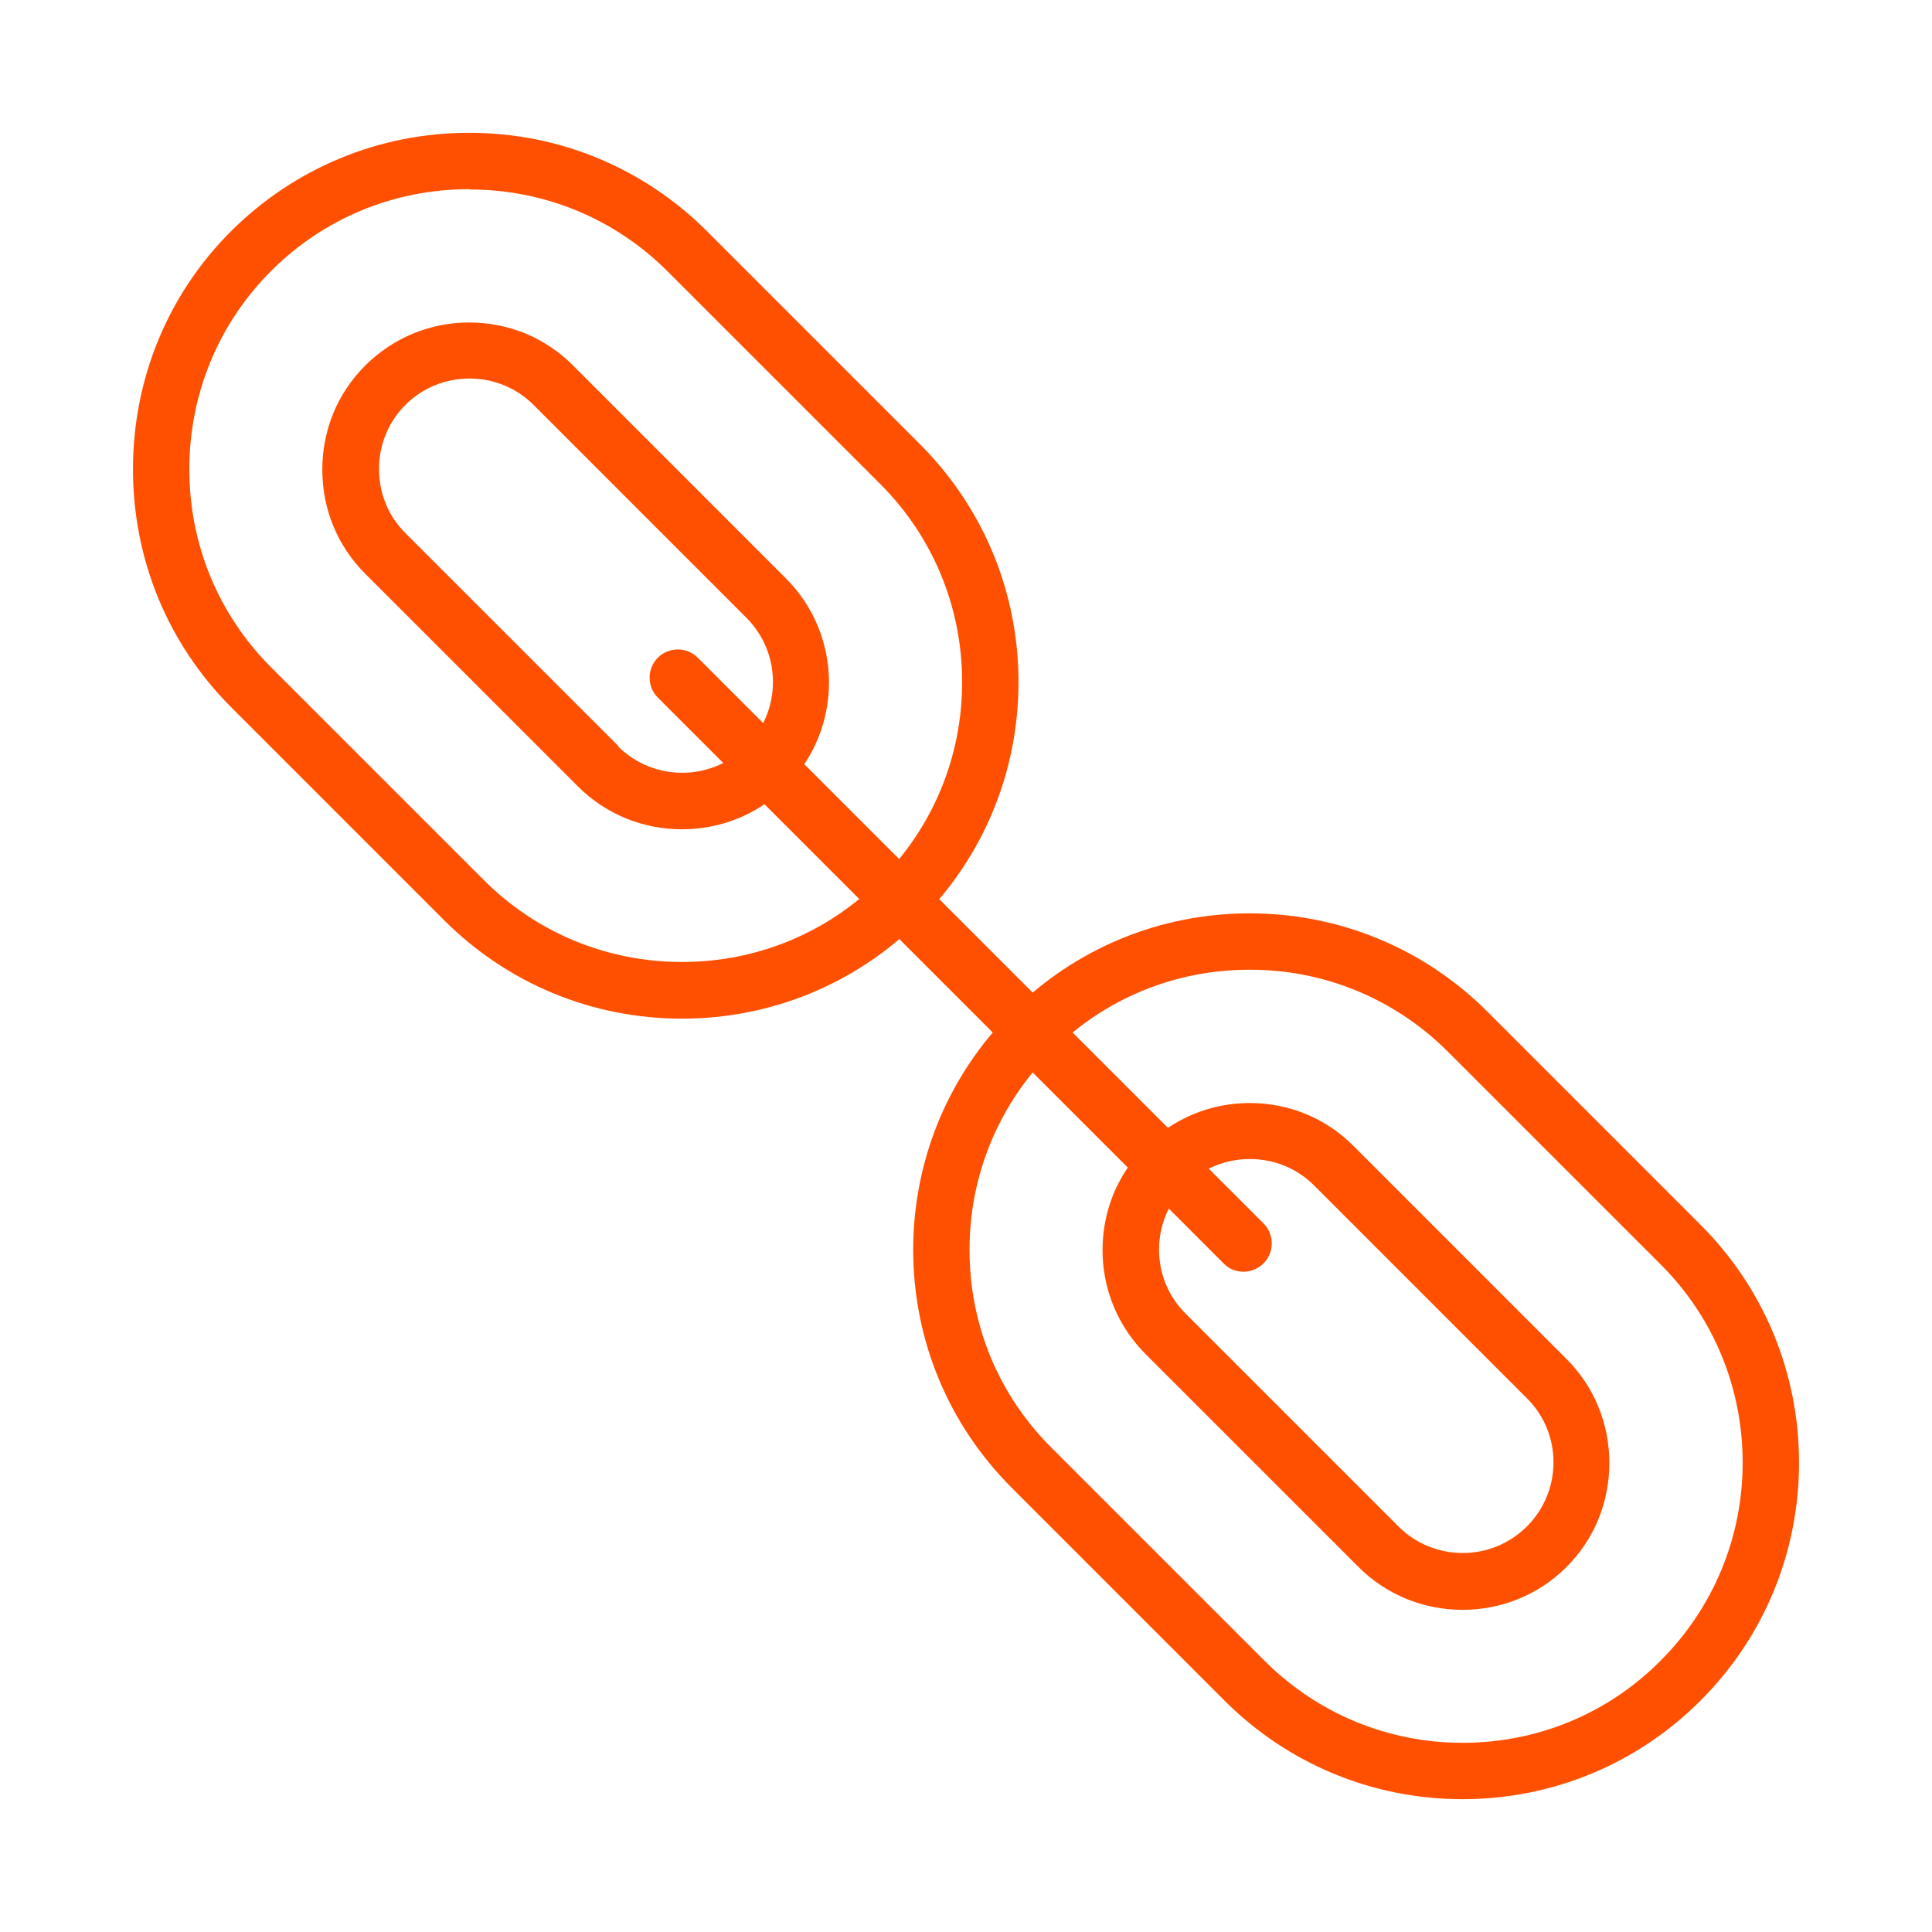 <svg width="64" height="64" viewBox="0 0 64 64" fill="none" xmlns="http://www.w3.org/2000/svg">
<path d="M41.195 42.128C40.96 42.128 40.715 42.043 40.533 41.851L21.792 23.109C21.429 22.747 21.429 22.149 21.792 21.787C22.155 21.424 22.752 21.424 23.115 21.787L41.856 40.528C42.219 40.891 42.219 41.488 41.856 41.851C41.675 42.032 41.429 42.128 41.195 42.128Z" fill="#FE5000"/>
<path d="M22.592 33.744C19.605 33.744 16.811 32.581 14.709 30.48L7.659 23.429C5.557 21.328 4.405 18.523 4.405 15.547C4.405 12.571 5.547 9.765 7.648 7.664C9.76 5.563 12.555 4.4 15.541 4.4C18.528 4.4 21.323 5.563 23.424 7.664L30.475 14.715C32.576 16.816 33.739 19.621 33.739 22.597C33.739 25.573 32.576 28.379 30.475 30.48C28.373 32.581 25.568 33.744 22.592 33.744ZM15.541 6.267C13.056 6.267 10.731 7.227 8.981 8.976C7.232 10.725 6.272 13.061 6.272 15.547C6.272 18.032 7.232 20.357 8.981 22.107L16.032 29.157C17.781 30.907 20.117 31.867 22.592 31.867C25.067 31.867 27.403 30.907 29.152 29.157C30.901 27.408 31.872 25.072 31.872 22.597C31.872 20.123 30.912 17.787 29.163 16.037L22.112 8.987C20.363 7.237 18.027 6.277 15.552 6.277L15.541 6.267ZM22.592 27.472C21.344 27.472 20.096 27.003 19.147 26.053L12.096 19.003C11.179 18.085 10.677 16.869 10.677 15.557C10.677 14.245 11.179 13.029 12.096 12.112C13.013 11.195 14.24 10.683 15.541 10.683C16.843 10.683 18.069 11.184 18.987 12.112L26.037 19.163C27.936 21.061 27.936 24.155 26.037 26.053C25.088 27.003 23.84 27.472 22.592 27.472ZM20.469 24.72C21.643 25.893 23.552 25.893 24.725 24.72C25.899 23.547 25.899 21.637 24.725 20.464L17.675 13.413C17.109 12.848 16.352 12.539 15.552 12.539C14.752 12.539 13.995 12.848 13.429 13.413C12.864 13.979 12.555 14.736 12.555 15.536C12.555 16.336 12.864 17.104 13.429 17.659L20.48 24.709L20.469 24.72Z" fill="#FE5000"/>
<path d="M48.448 59.6C45.472 59.6 42.667 58.437 40.565 56.336L33.515 49.285C31.413 47.184 30.251 44.379 30.251 41.403C30.251 38.427 31.413 35.621 33.515 33.52C35.616 31.419 38.421 30.256 41.397 30.256C44.373 30.256 47.179 31.419 49.28 33.52L56.331 40.571C58.432 42.672 59.595 45.477 59.595 48.453C59.595 51.429 58.432 54.235 56.331 56.336C54.229 58.437 51.424 59.6 48.448 59.6ZM41.397 32.123C38.912 32.123 36.587 33.083 34.837 34.832C33.088 36.581 32.117 38.917 32.117 41.403C32.117 43.888 33.077 46.213 34.837 47.963L41.888 55.013C43.637 56.763 45.973 57.733 48.448 57.733C50.923 57.733 53.259 56.773 55.008 55.013C56.757 53.264 57.728 50.928 57.728 48.453C57.728 45.979 56.768 43.643 55.019 41.893L47.968 34.843C46.219 33.093 43.883 32.123 41.408 32.123H41.397ZM48.448 53.328C47.2 53.328 45.952 52.859 45.003 51.909L37.952 44.859C37.035 43.941 36.523 42.715 36.523 41.413C36.523 40.112 37.024 38.885 37.952 37.968C38.869 37.051 40.096 36.539 41.397 36.539C42.699 36.539 43.925 37.04 44.843 37.968L51.893 45.019C52.811 45.936 53.312 47.163 53.312 48.464C53.312 49.765 52.811 50.992 51.893 51.909C50.944 52.859 49.696 53.328 48.448 53.328ZM41.397 38.395C40.597 38.395 39.84 38.704 39.275 39.269C38.101 40.443 38.101 42.352 39.275 43.515L46.325 50.565C47.499 51.739 49.408 51.739 50.581 50.565C51.755 49.392 51.755 47.483 50.581 46.32L43.531 39.269C42.965 38.704 42.208 38.395 41.408 38.395H41.397Z" fill="#FE5000"/>
</svg>
